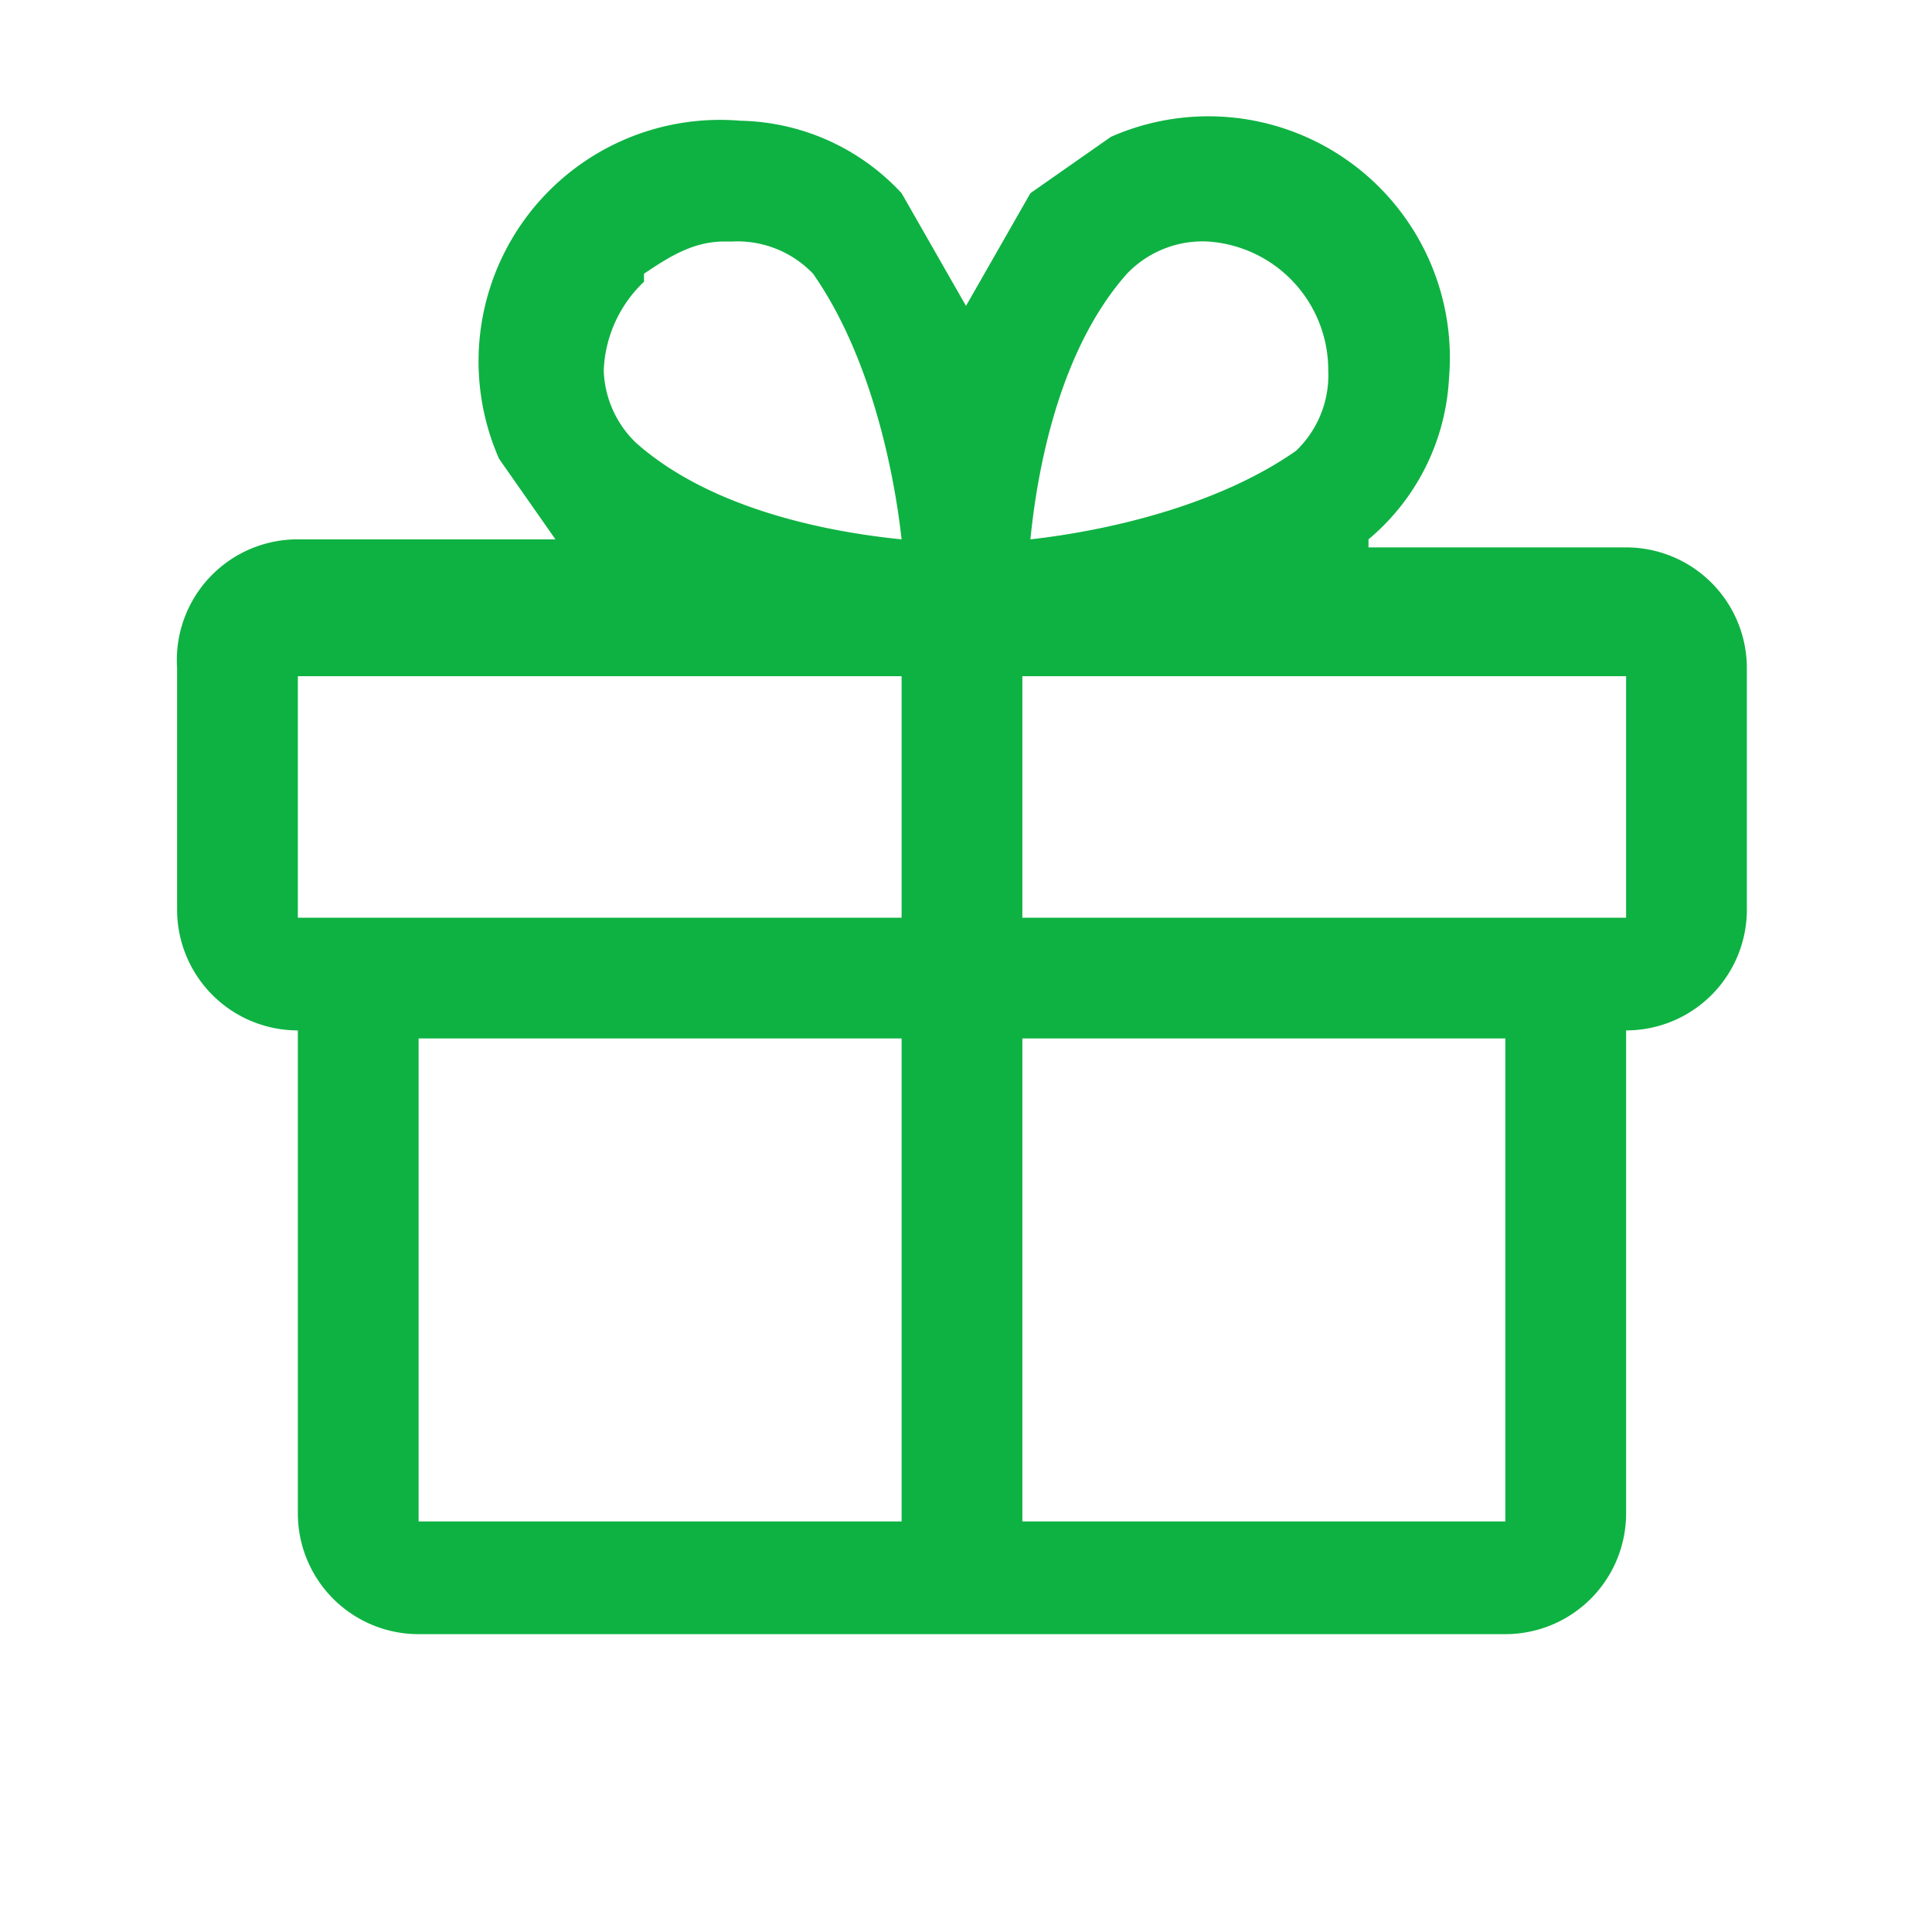 <svg width="24" height="24" fill="none" xmlns="http://www.w3.org/2000/svg"><path d="M20.2 6.8H17v-.1a2.8 2.8 0 0 0 1-2 3 3 0 0 0-4.2-3l-1 .7-.8 1.4-.8-1.4a2.8 2.8 0 0 0-2-.9 3 3 0 0 0-3 4.2l.7 1H7 3.7a1.5 1.5 0 0 0-1.5 1.6v3a1.5 1.5 0 0 0 1.5 1.5v6a1.5 1.5 0 0 0 1.5 1.5h13.5a1.5 1.5 0 0 0 1.5-1.5v-6a1.5 1.5 0 0 0 1.5-1.5v-3a1.5 1.5 0 0 0-1.5-1.5ZM14 3.4a1.3 1.3 0 0 1 1-.4 1.6 1.6 0 0 1 1.5 1.6 1.3 1.3 0 0 1-.4 1c-1 .7-2.4 1-3.3 1.1.1-1 .4-2.4 1.2-3.3Zm-6 0c.3-.2.6-.4 1-.4h.1a1.3 1.3 0 0 1 1 .4c.7 1 1 2.4 1.1 3.3-1-.1-2.4-.4-3.3-1.2a1.3 1.3 0 0 1-.4-.9A1.6 1.6 0 0 1 8 3.5ZM3.7 8.4h7.5v3H3.7v-3Zm1.5 4.5h6v6h-6v-6Zm13.5 6h-6v-6h6v6Zm1.5-7.5h-7.5v-3h7.5v3Z" fill="#0EB242"/></svg>